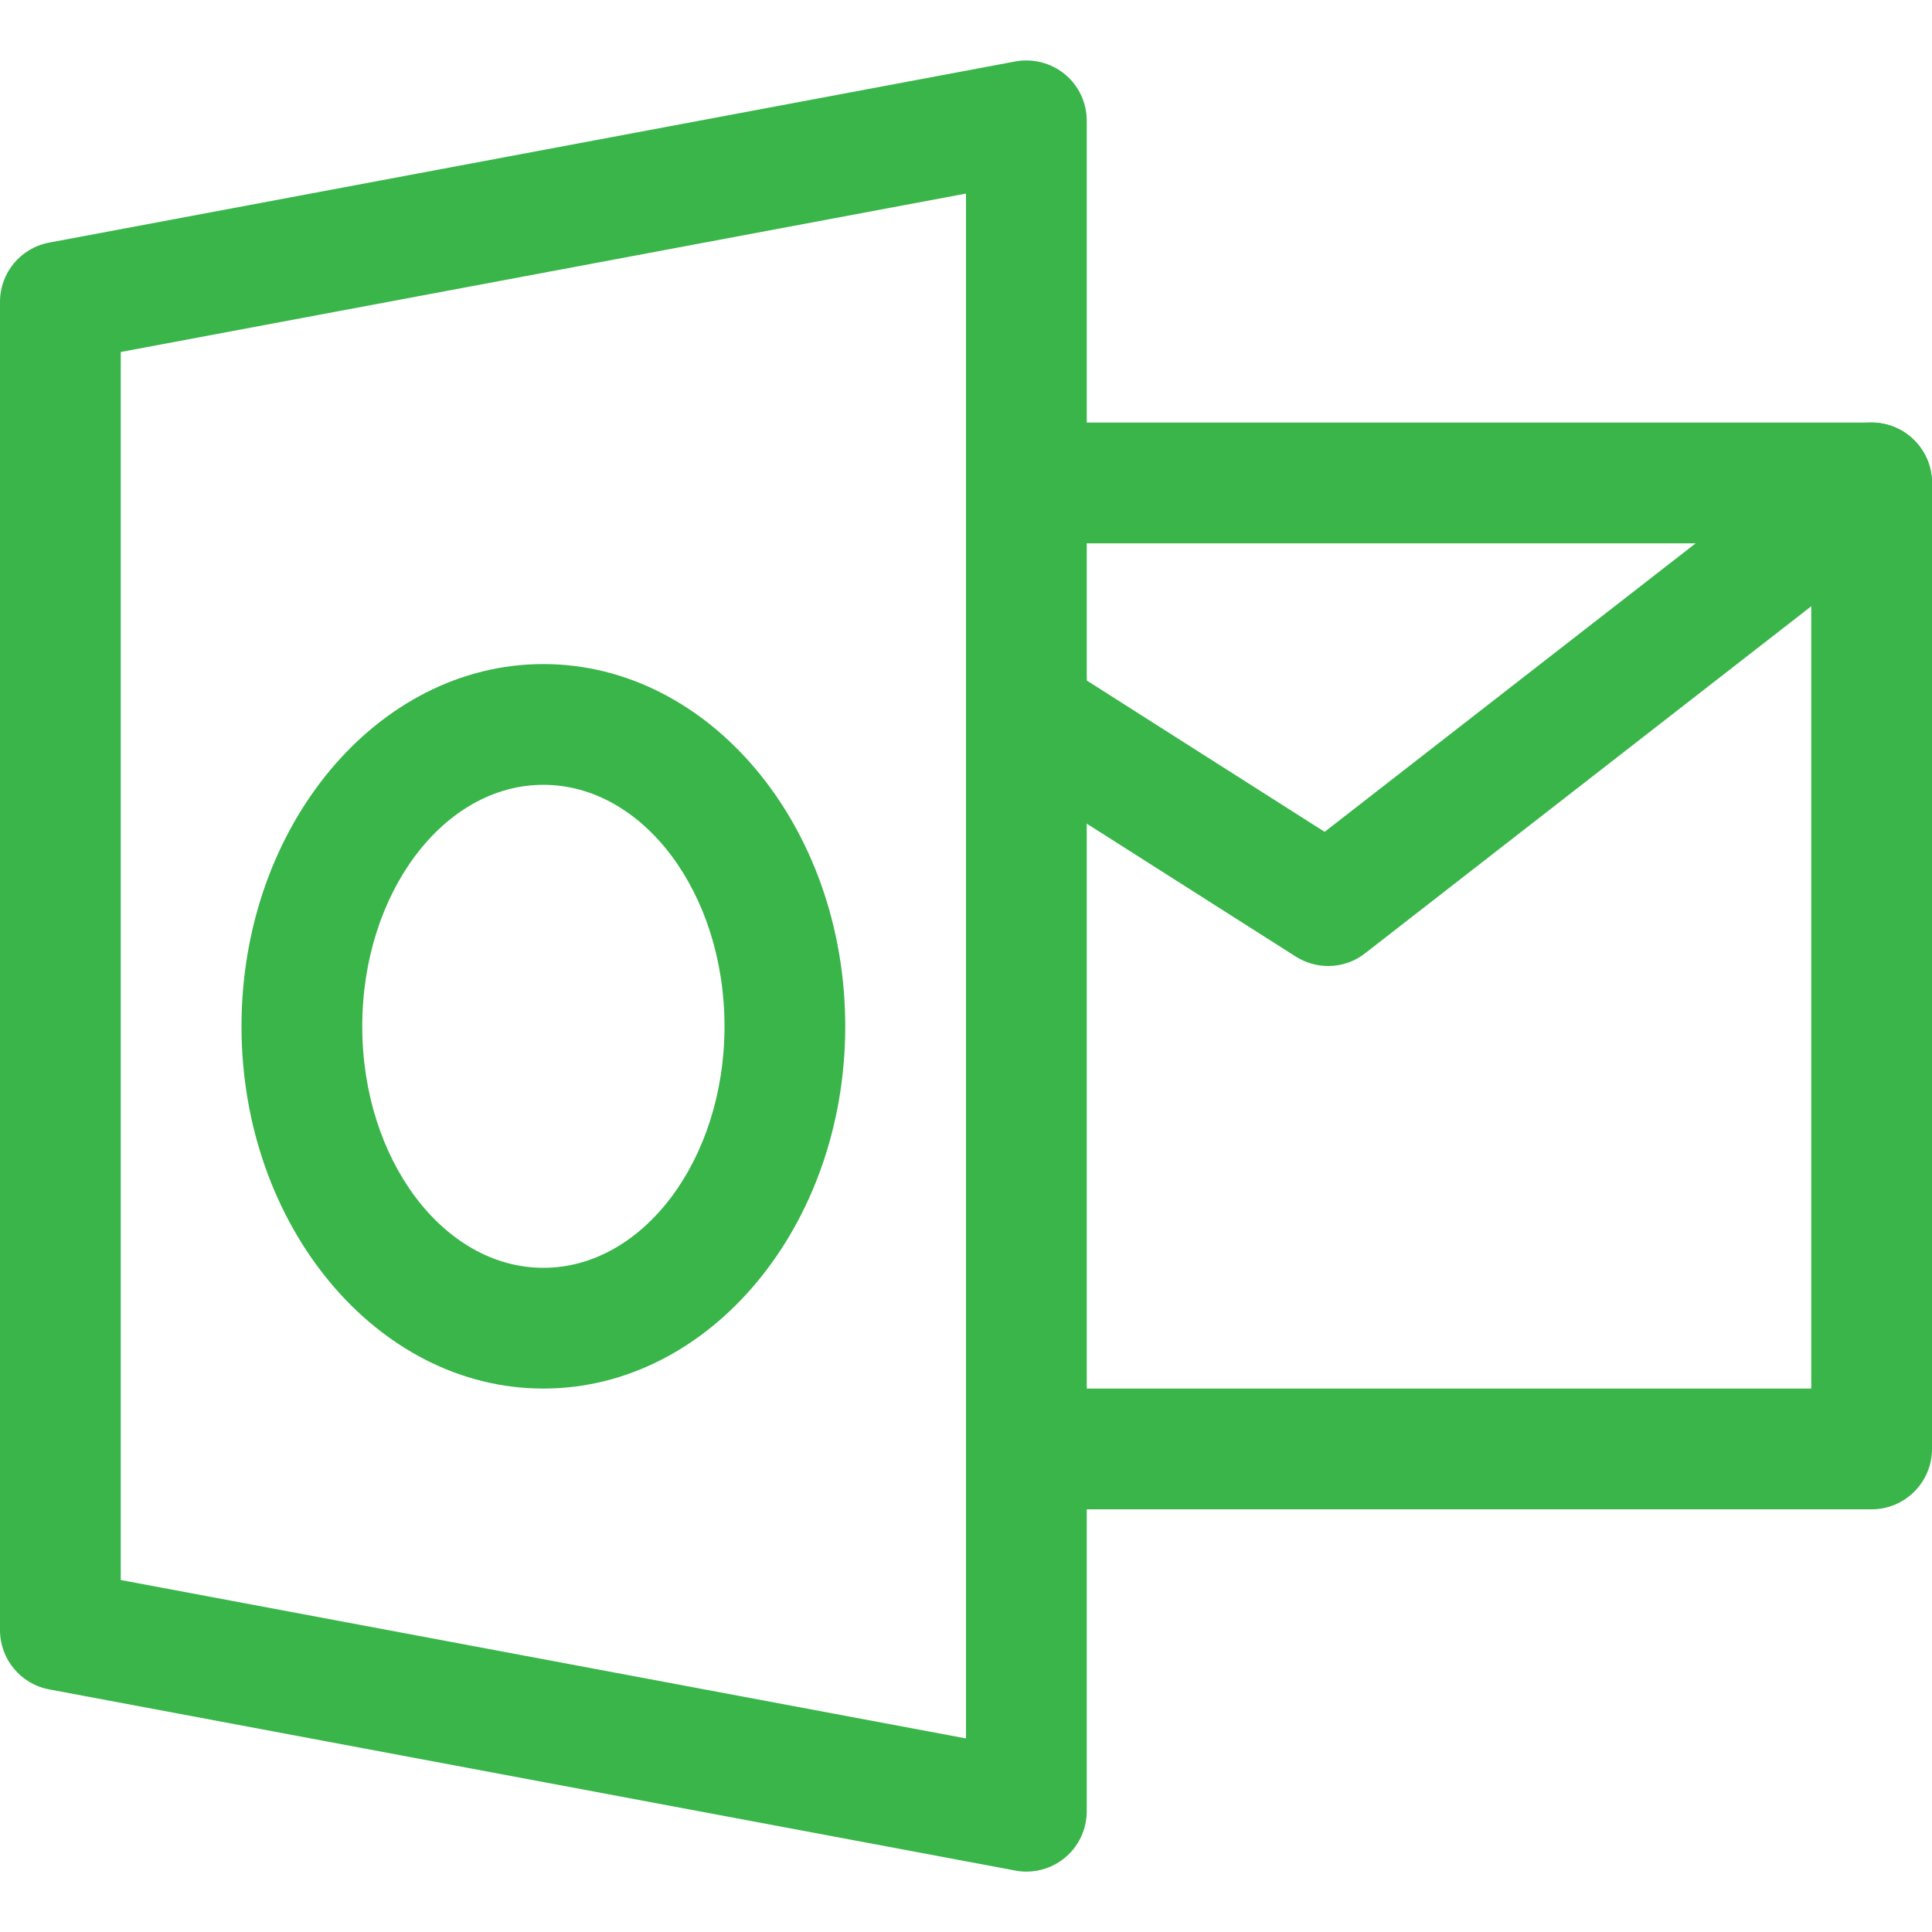 <svg width="32" height="32" viewBox="0 0 32 32" fill="none" xmlns="http://www.w3.org/2000/svg"><path d="M17.638 1.23C17.41 1.042 17.108 0.964 16.816 1.018L0.816 4.018C0.342 4.106 0 4.518 0 5V27C0 27.48 0.342 27.894 0.816 27.982L16.816 30.982C16.876 30.994 16.94 31 17 31C17.23 31 17.458 30.92 17.638 30.77C17.868 30.58 18 30.296 18 30V2C18 1.702 17.868 1.42 17.638 1.23ZM16 28.794L2 26.17V5.83L16 3.206V28.794Z" fill="#39B54A"/><path d="M9 10.999C6.244 10.999 4 13.691 4 16.999C4 20.307 6.244 22.999 9 22.999C11.756 22.999 14 20.307 14 16.999C14 13.691 11.756 10.999 9 10.999ZM9 20.999C7.346 20.999 6 19.205 6 16.999C6 14.793 7.346 12.999 9 12.999C10.654 12.999 12 14.793 12 16.999C12 19.205 10.654 20.999 9 20.999Z" fill="#39B54A"/><path d="M31 6.999H17C16.448 6.999 16 7.447 16 7.999C16 8.551 16.448 8.999 17 8.999H30V22.999H17C16.448 22.999 16 23.447 16 23.999C16 24.551 16.448 24.999 17 24.999H31C31.552 24.999 32 24.551 32 23.999V7.999C32 7.447 31.552 6.999 31 6.999Z" fill="#39B54A"/><path d="M31.788 7.384C31.446 6.948 30.818 6.868 30.386 7.21L21.94 13.778L17.536 10.976C17.074 10.682 16.454 10.818 16.156 11.284C15.86 11.75 15.998 12.368 16.462 12.664L21.462 15.844C21.626 15.948 21.814 16 22 16C22.216 16 22.434 15.93 22.612 15.788L31.612 8.788C32.05 8.448 32.128 7.82 31.788 7.384Z" fill="#39B54A"/></svg>
